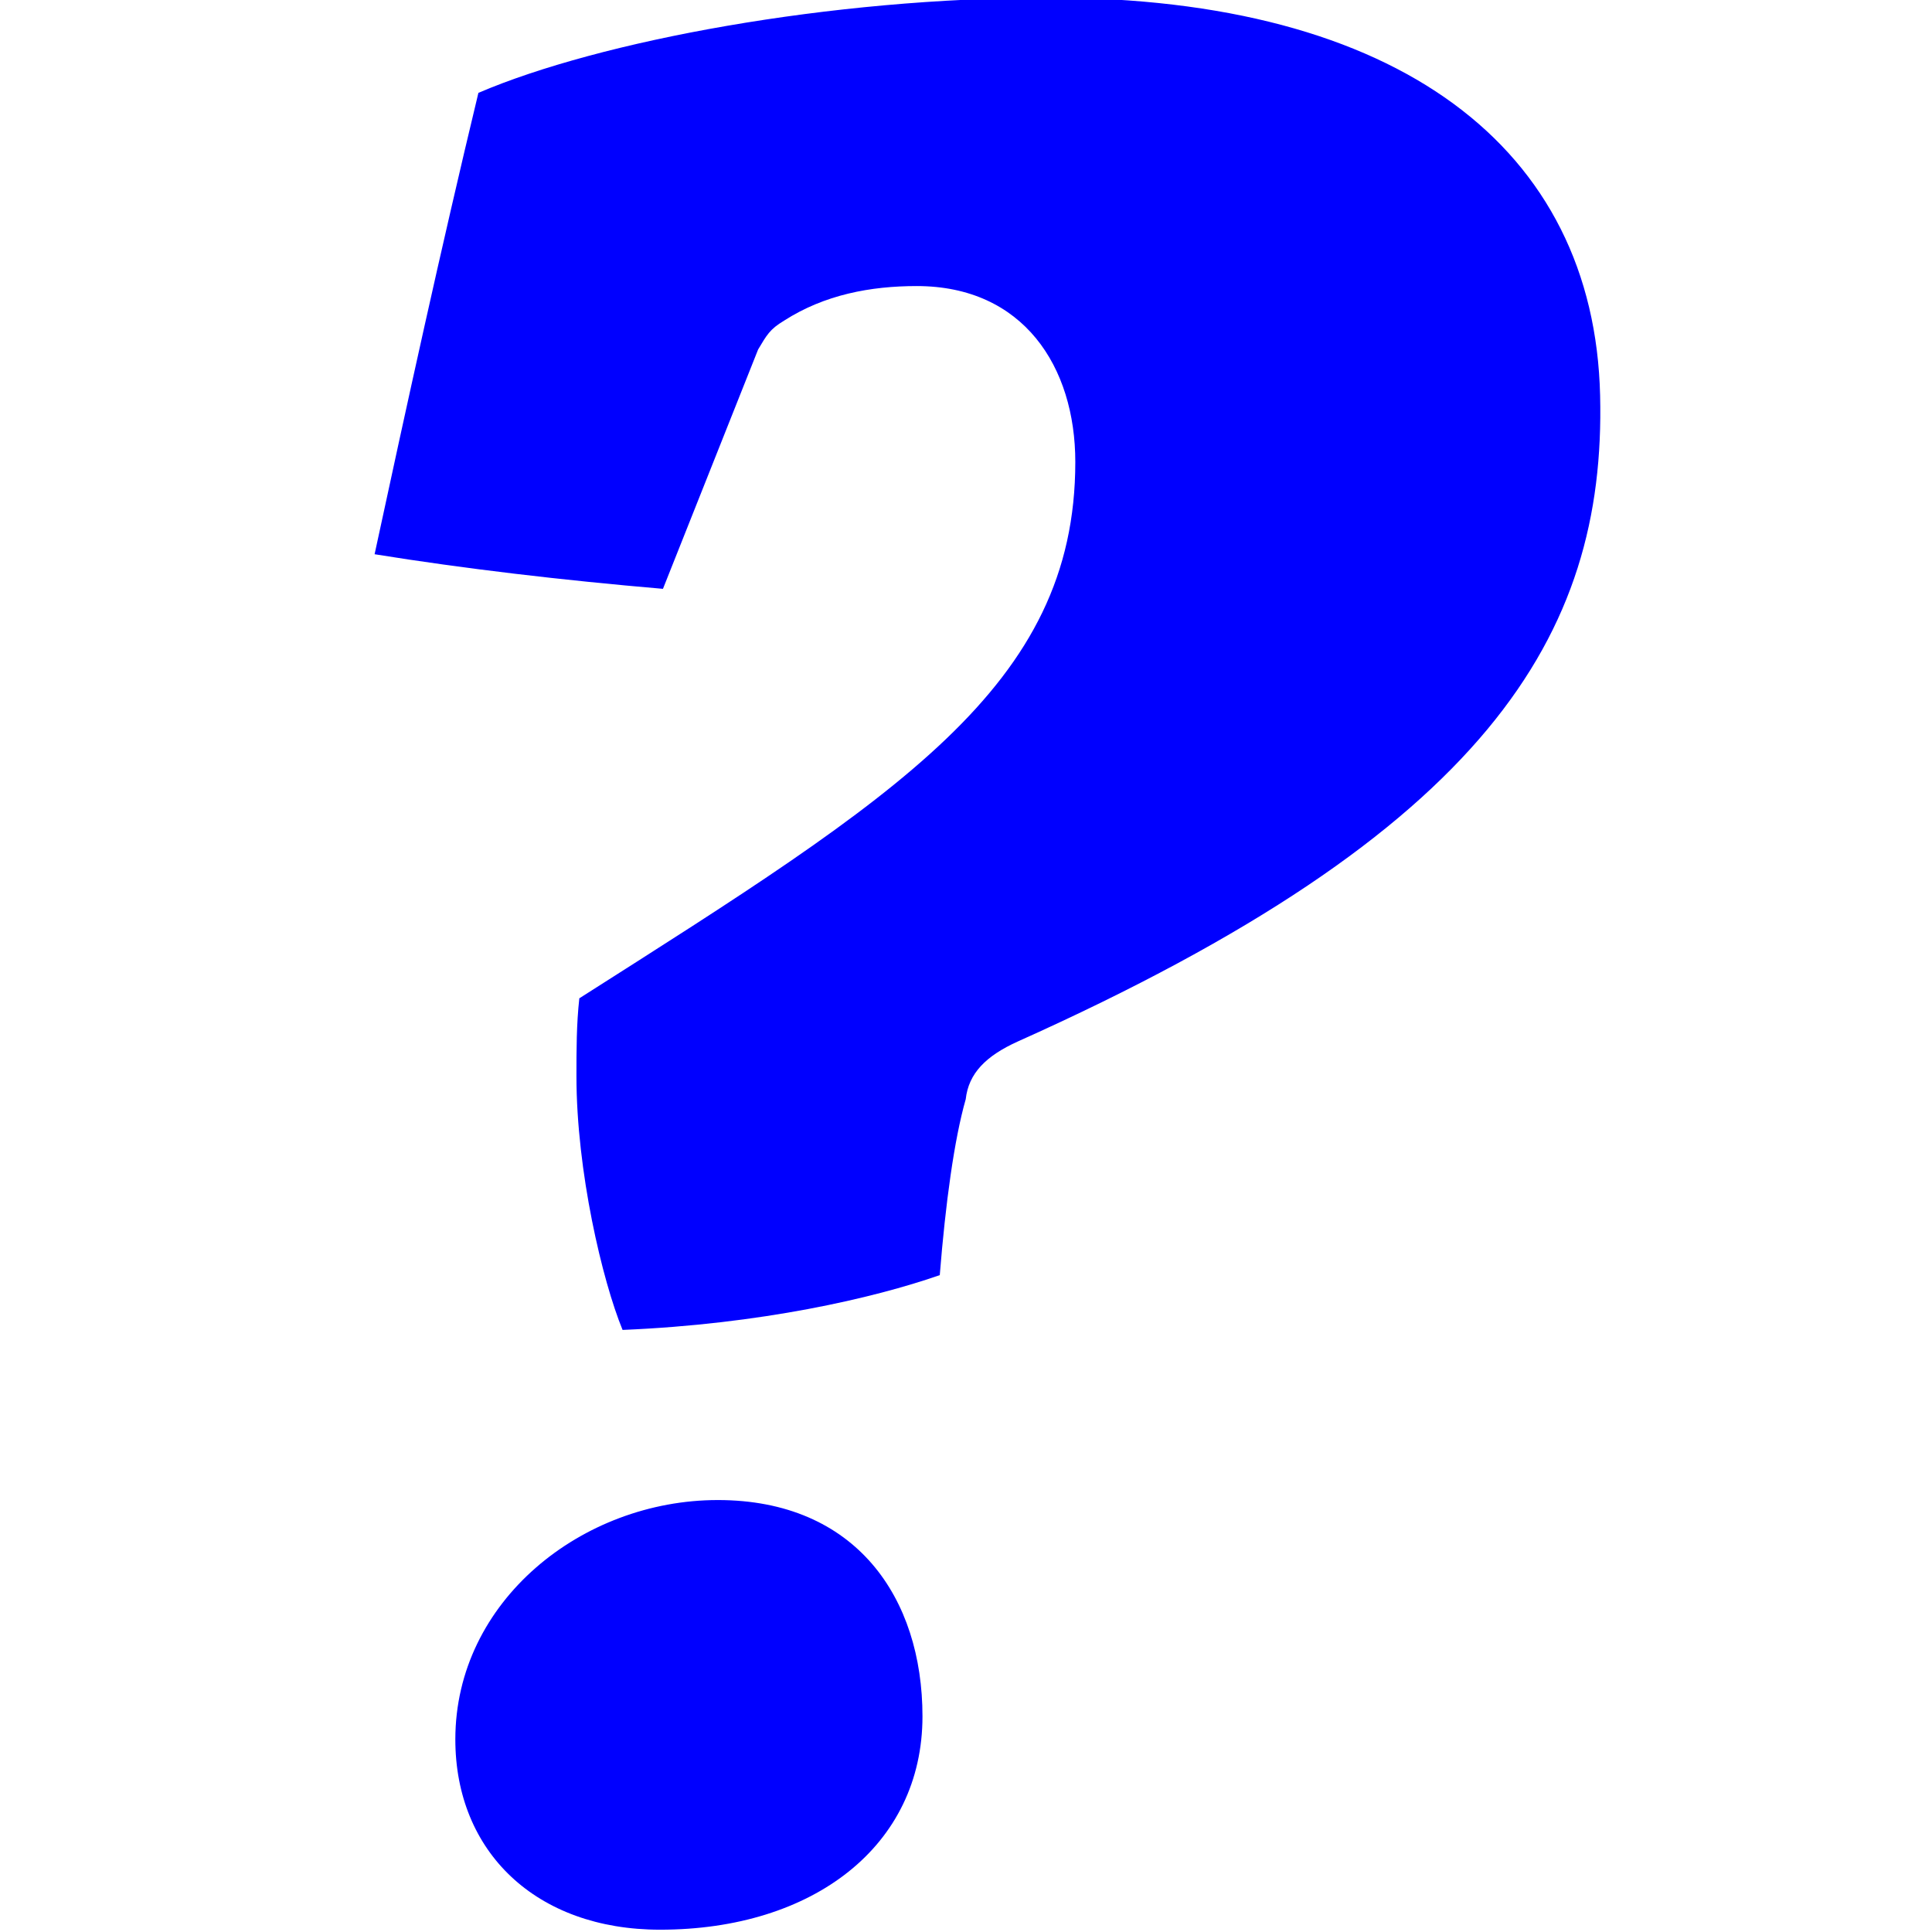 <?xml version="1.0" encoding="UTF-8" standalone="no"?>
<!-- Created with Inkscape (http://www.inkscape.org/) -->

<svg
   xmlns:dc="http://purl.org/dc/elements/1.1/"
   xmlns:cc="http://creativecommons.org/ns#"
   xmlns:rdf="http://www.w3.org/1999/02/22-rdf-syntax-ns#"
   xmlns:svg="http://www.w3.org/2000/svg"
   xmlns="http://www.w3.org/2000/svg"
   xmlns:sodipodi="http://sodipodi.sourceforge.net/DTD/sodipodi-0.dtd"
   xmlns:inkscape="http://www.inkscape.org/namespaces/inkscape"
   width="600"
   height="600"
   id="svg2817"
   version="1.1"
   inkscape:version="0.47 r22583"
   sodipodi:docname="Blue question mark.svg">
  <defs
     id="defs2819">
    <inkscape:perspective
       sodipodi:type="inkscape:persp3d"
       inkscape:vp_x="0 : 300 : 1"
       inkscape:vp_y="0 : 1000 : 0"
       inkscape:vp_z="600 : 300 : 1"
       inkscape:persp3d-origin="300 : 200 : 1"
       id="perspective15" />
  </defs>
  <sodipodi:namedview
     id="base"
     pagecolor="#ffffff"
     bordercolor="#666666"
     borderopacity="1.0"
     inkscape:pageopacity="0.0"
     inkscape:pageshadow="2"
     inkscape:zoom="0.35"
     inkscape:cx="29.285714"
     inkscape:cy="487.14286"
     inkscape:document-units="px"
     inkscape:current-layer="layer1"
     showgrid="false"
     inkscape:window-width="905"
     inkscape:window-height="718"
     inkscape:window-x="293"
     inkscape:window-y="53"
     inkscape:window-maximized="0" />
  <g
     inkscape:label="Layer 1"
     inkscape:groupmode="layer"
     id="layer1"
     transform="translate(0,-452.362)">
    <g
       style="font-size:144px;font-style:normal;font-weight:normal;fill:#000000;fill-opacity:1;stroke:none;font-family:Bitstream Vera Sans"
       id="text2839">
      <path
         d="m 496.931,575.23 c -1.791,-77.015 -62.687,-123.582 -171.045,-123.582 -68.06,0 -139.702,13.433 -177.313,29.552 -11.642,48.358 -22.388,97.612 -32.239,143.284 27.761,4.478 58.209,8.06 89.552,10.746 l 29.552,-74.328 c 2.687,-4.478 3.582,-6.269 8.06,-8.955 12.537,-8.06 26.866,-10.746 41.194,-10.746 33.134,0 49.254,25.075 49.254,54.627 0,69.851 -55.522,103.881 -154.03,166.567 -0.896,8.06 -0.896,16.119 -0.896,24.179 0,29.552 8.06,63.582 14.328,78.806 42.985,-1.791 77.91,-9.851 98.507,-17.015 1.791,-22.388 4.478,-42.09 8.06,-54.627 0.896,-8.06 6.269,-13.433 16.119,-17.91 C 462.006,710.454 498.722,649.558 496.931,575.23 M 222.901,918.215 c -42.09,0 -81.493,31.343 -81.493,74.328 0,34.925 25.075,59.105 63.582,59.105 47.463,0 81.493,-25.97 81.493,-66.269 0,-36.716 -20.597,-67.164 -63.582,-67.164"
         style="font-size:600px;font-style:italic;font-variant:normal;font-weight:bold;font-stretch:normal;fill:#0000ff;font-family:Chaparral Pro;-inkscape-font-specification:Chaparral Pro Bold Italic"
         id="path2844" />
    </g>
  </g>
</svg>
